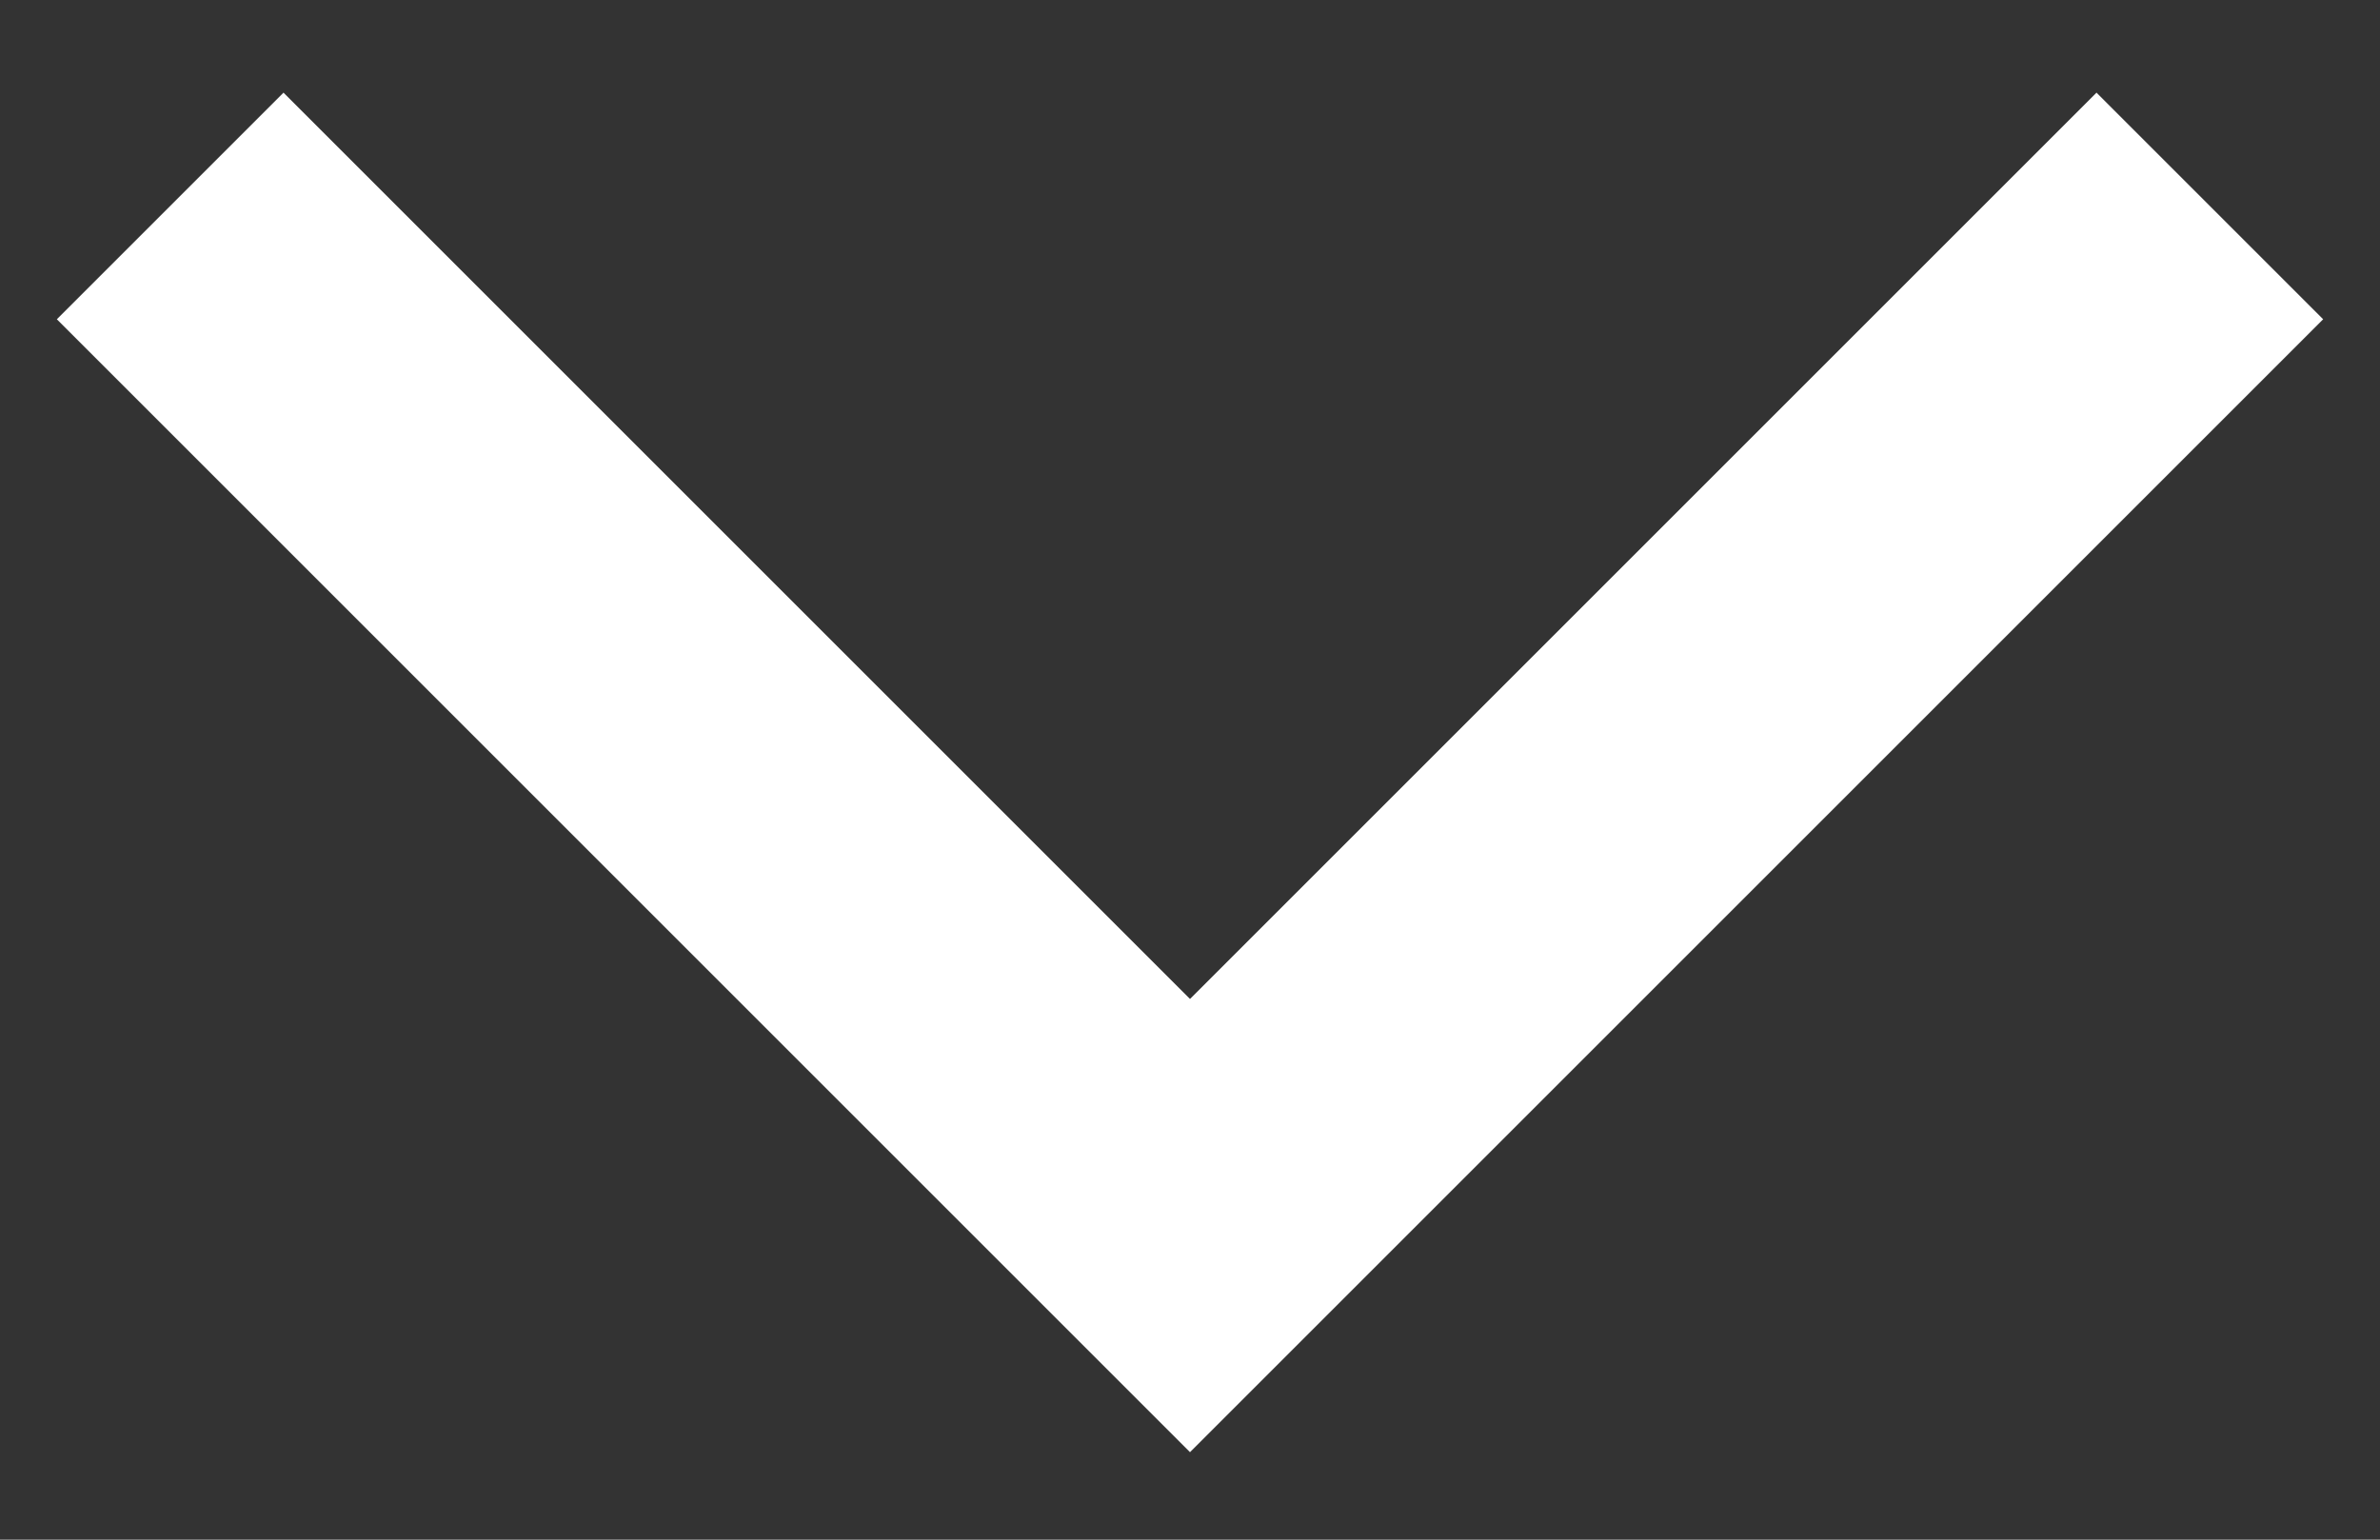 <svg width="17" height="11" viewBox="0 0 17 11" fill="none" xmlns="http://www.w3.org/2000/svg">
<rect x="0" y="0" width="17" height="11" fill="#333333" stroke="none"/>
<path d="M8.5 10.375L0.406 2.281L2.025 0.662L8.5 7.137L14.975 0.662L16.594 2.281L8.5 10.375Z" fill="white"/>
</svg>
